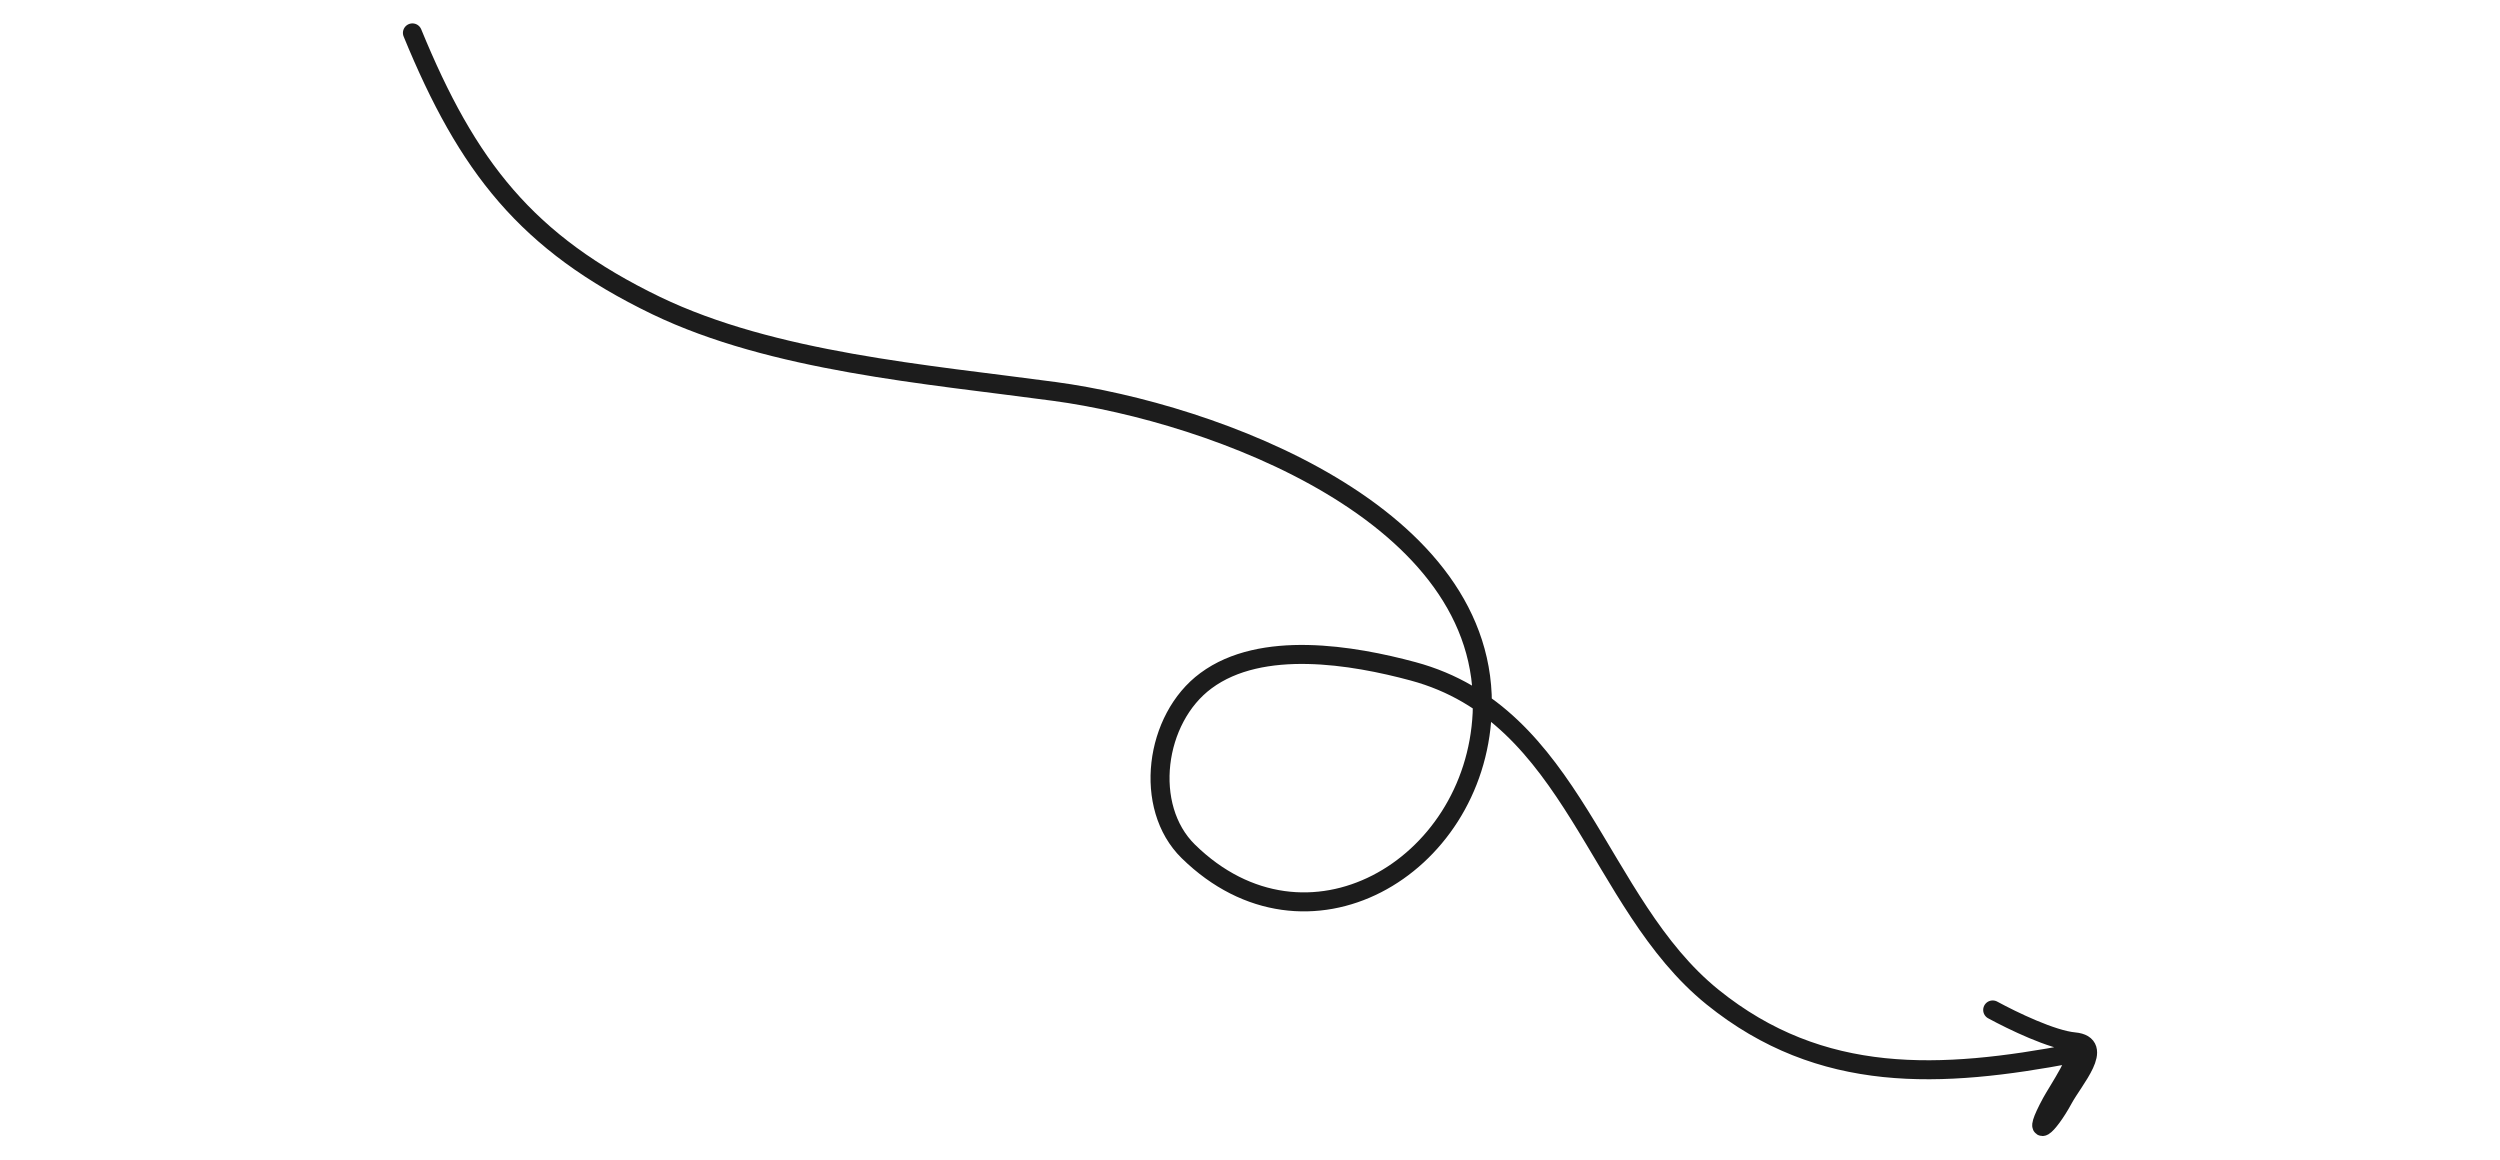 <?xml version="1.0" encoding="UTF-8"?> <svg xmlns="http://www.w3.org/2000/svg" id="Layer_1" data-name="Layer 1" viewBox="0 0 304 141"><defs><style>.cls-1{fill:none;stroke:#1c1c1c;stroke-linecap:round;stroke-width:2.31px;}</style></defs><path class="cls-1" d="M50.15,4C56.83,20.27,64,29.53,79.77,37.15,94,44,112.69,45.5,128.23,47.6c19.24,2.6,53.14,14.85,52,39.13-.89,18.85-21.37,30.87-35.73,16.8-5.53-5.42-4.09-16.16,2.15-20.76,6.75-5,17.86-3.11,25.17-1.14,19.64,5.29,22.25,28.16,36.42,39.61,13.23,10.69,27.79,9.9,43.84,6.86,1.38-.26-1.91,4.65-2.61,5.94-2.57,4.74-.5,3.14,1.44-.44,1.25-2.31,5.1-6.56,1.33-6.91-2.71-.25-7.46-2.54-9.93-3.88"></path></svg> 
